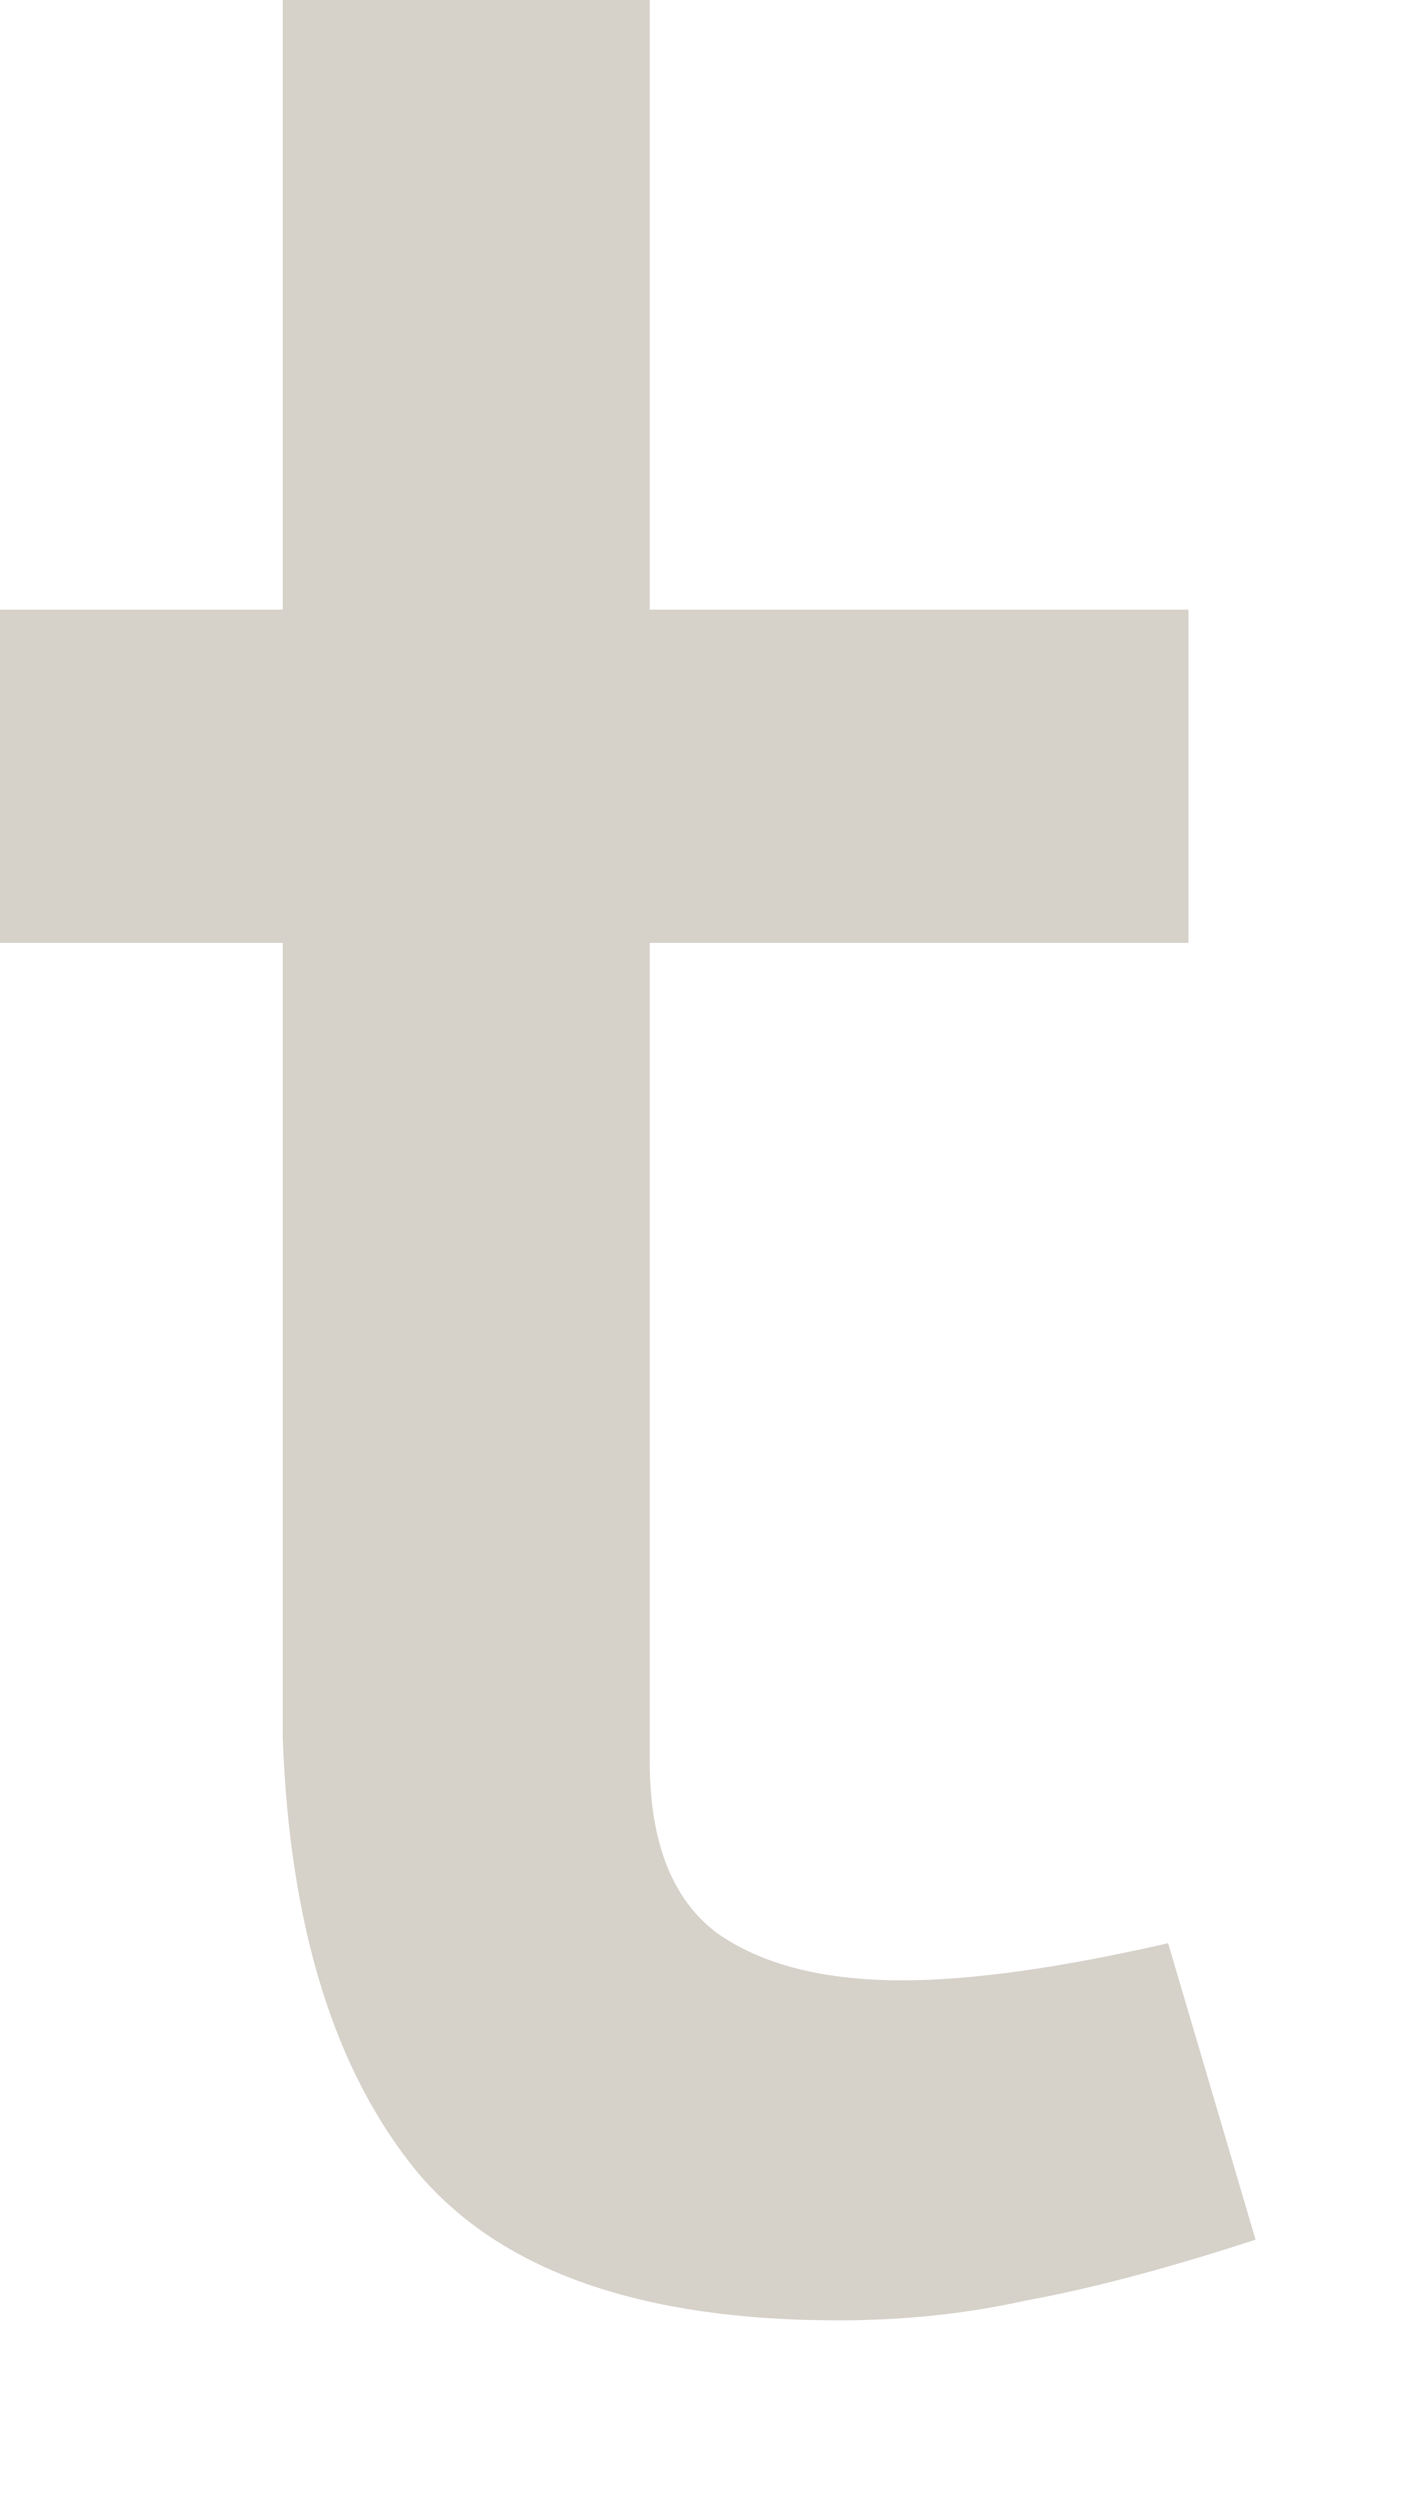 <?xml version="1.0" encoding="utf-8"?>
<svg xmlns="http://www.w3.org/2000/svg" fill="none" height="100%" overflow="visible" preserveAspectRatio="none" style="display: block;" viewBox="0 0 4 7" width="100%">
<path d="M2.348 6.497C1.795 6.497 1.402 6.359 1.169 6.082C0.937 5.8 0.811 5.394 0.792 4.866V2.64H0V1.707H0.792V0H1.82V1.707H3.329V2.64H1.82V4.932C1.82 5.158 1.883 5.319 2.009 5.413C2.134 5.501 2.307 5.545 2.527 5.545C2.722 5.545 2.97 5.51 3.272 5.441L3.517 6.271C3.266 6.353 3.052 6.409 2.876 6.441C2.706 6.479 2.53 6.497 2.348 6.497Z" fill="#D6D1C9" id="Vector"/>
</svg>